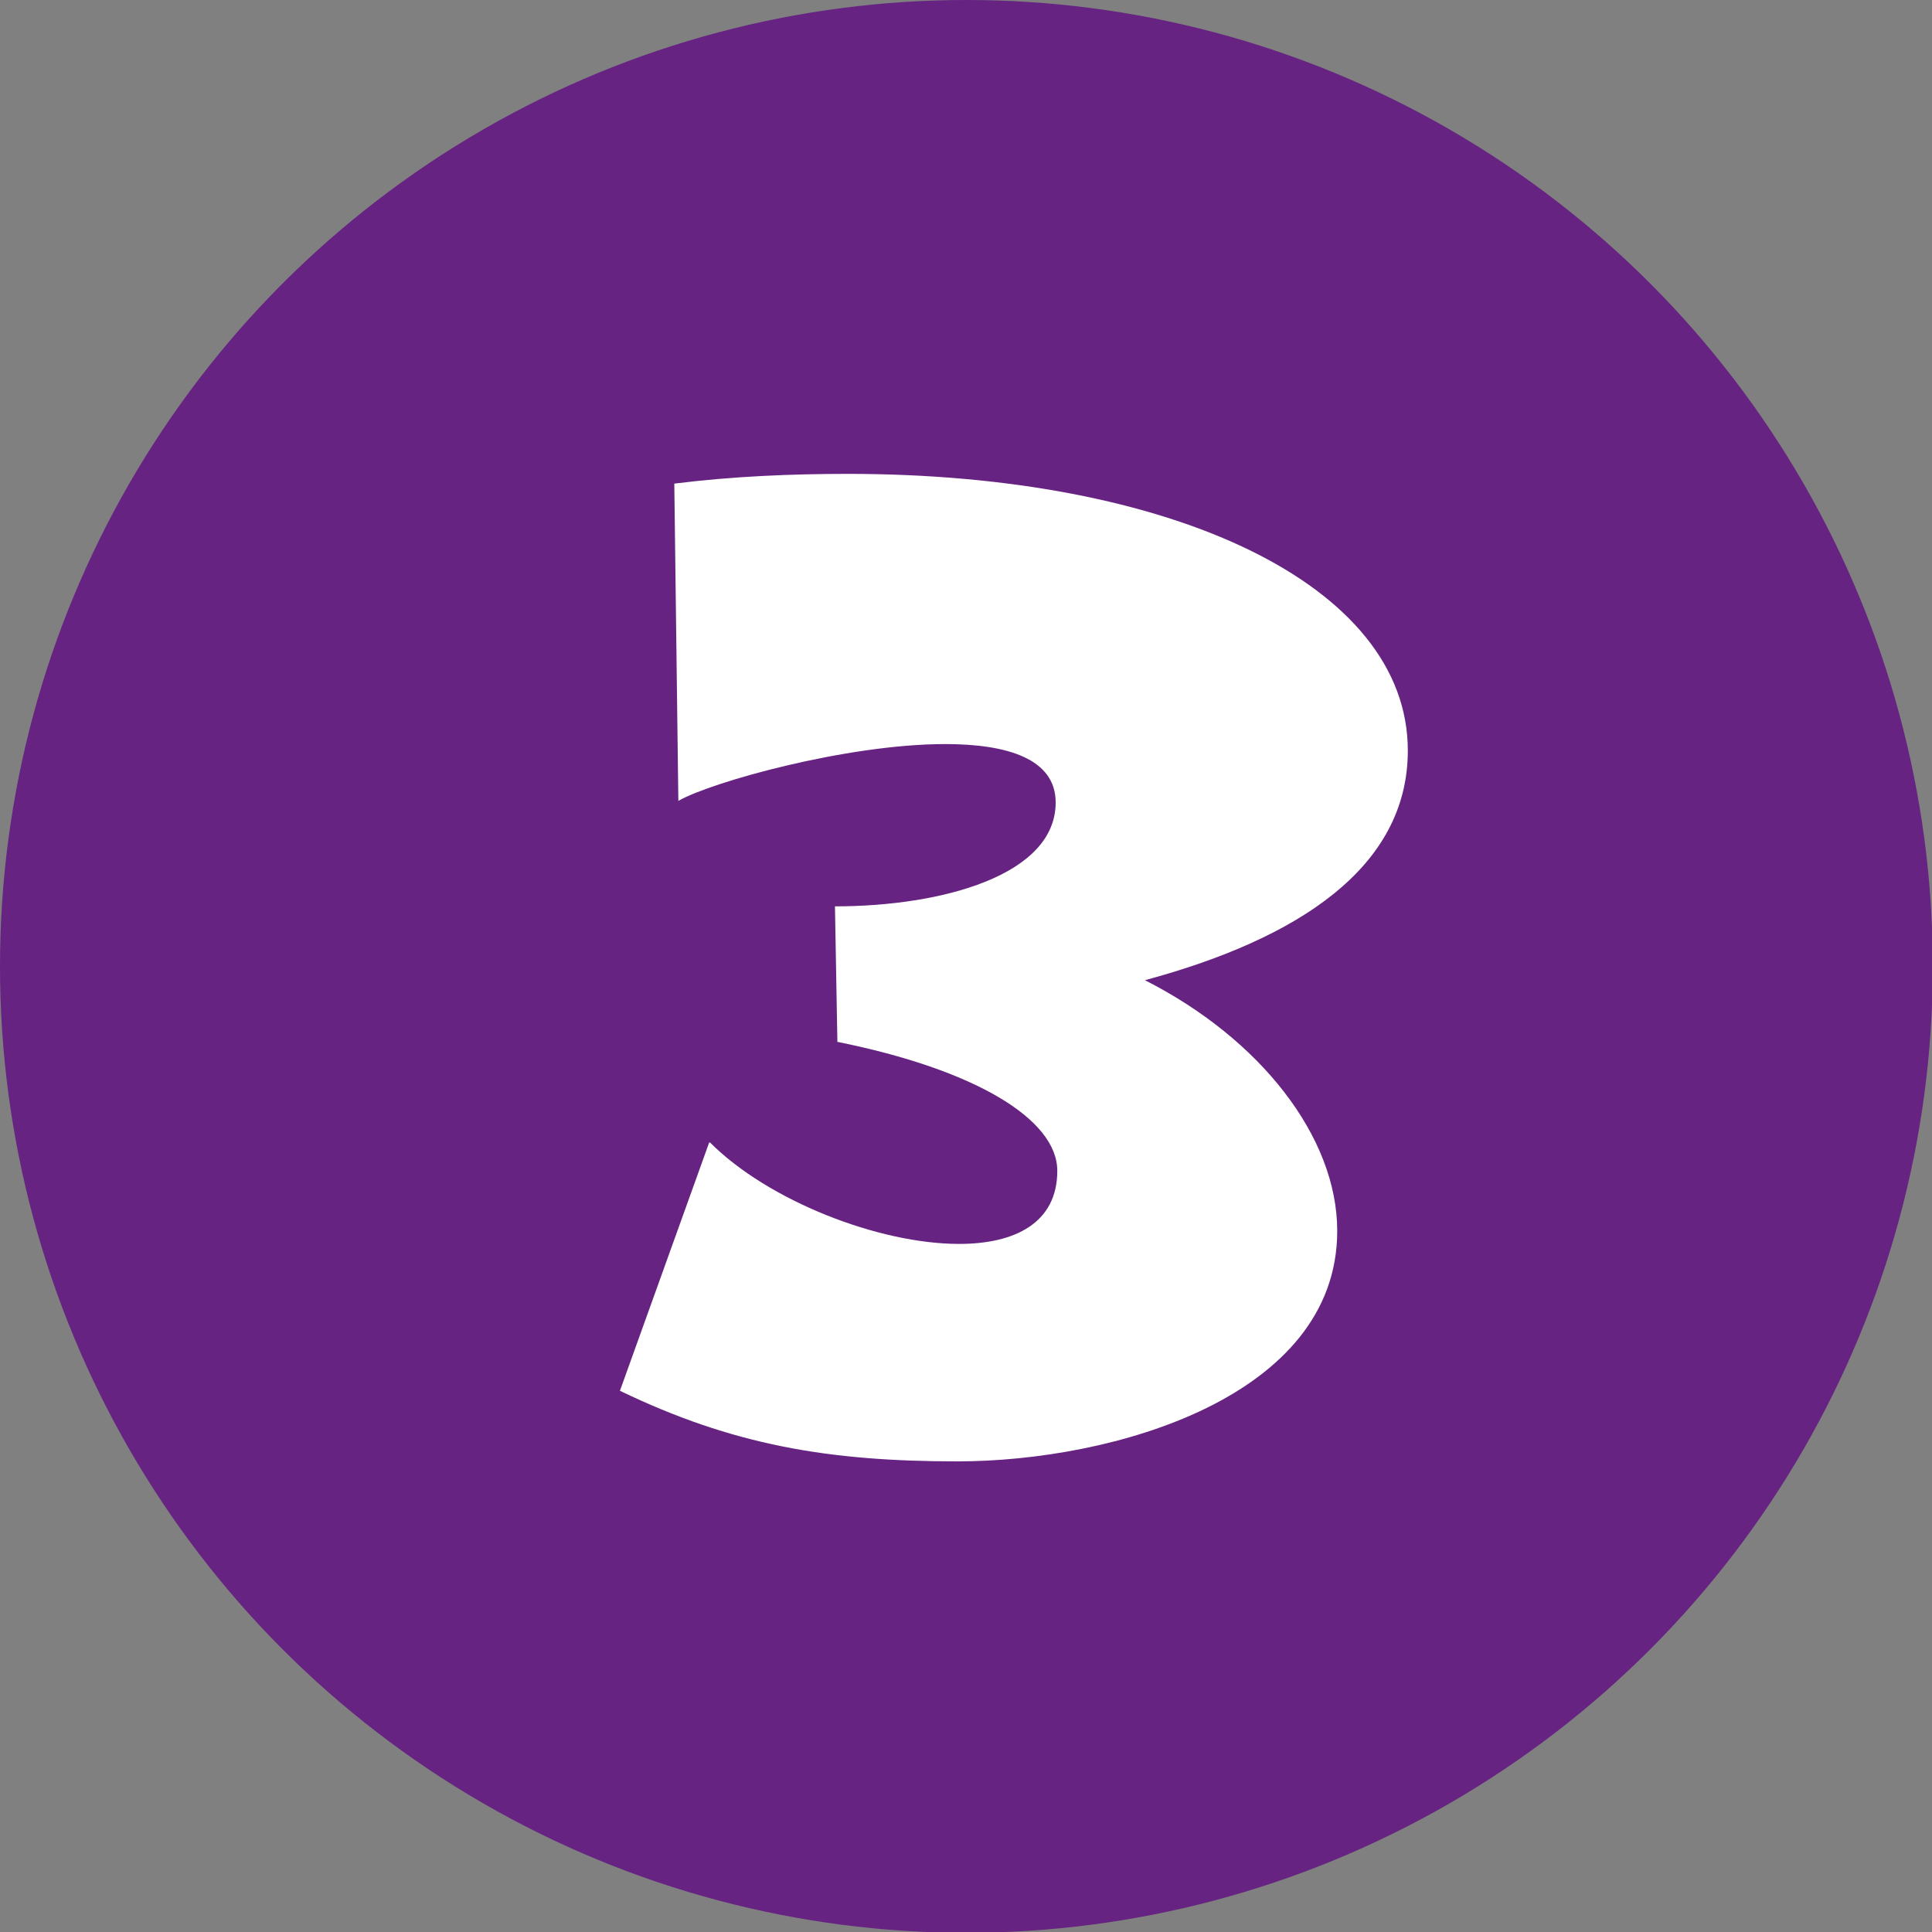 <?xml version="1.0" encoding="UTF-8"?>
<svg id="Calque_1" data-name="Calque 1" xmlns="http://www.w3.org/2000/svg" viewBox="0 0 23.81 23.81">
  <rect x="0" y="0" width="23.81" height="23.81" fill="#808080" stroke="none"/>
  <defs>
    <style>
      .cls-1 {
        fill: #fff;
      }

      .cls-2 {
        fill: #662382;
      }
    </style>
  </defs>
  <circle class="cls-2" cx="11.91" cy="11.91" r="11.91"/>
  <path class="cls-1" d="M8.75,14.08c.72.72,2.08,1.25,3.07,1.25.69,0,1.21-.26,1.21-.9s-1.02-1.25-2.71-1.59l-.03-1.67c1.31,0,2.72-.38,2.72-1.28,0-.54-.6-.72-1.36-.72-1.22,0-2.89.47-3.29.7l-.05-3.91c.72-.09,1.44-.12,2.14-.12,3.98,0,6.9,1.36,6.9,3.41,0,1.44-1.35,2.32-3.24,2.83,1.42.72,2.37,1.93,2.37,3.09,0,2.05-2.77,2.84-4.68,2.84-1.59,0-2.77-.2-4.16-.87l1.1-3.06Z"/>
</svg>